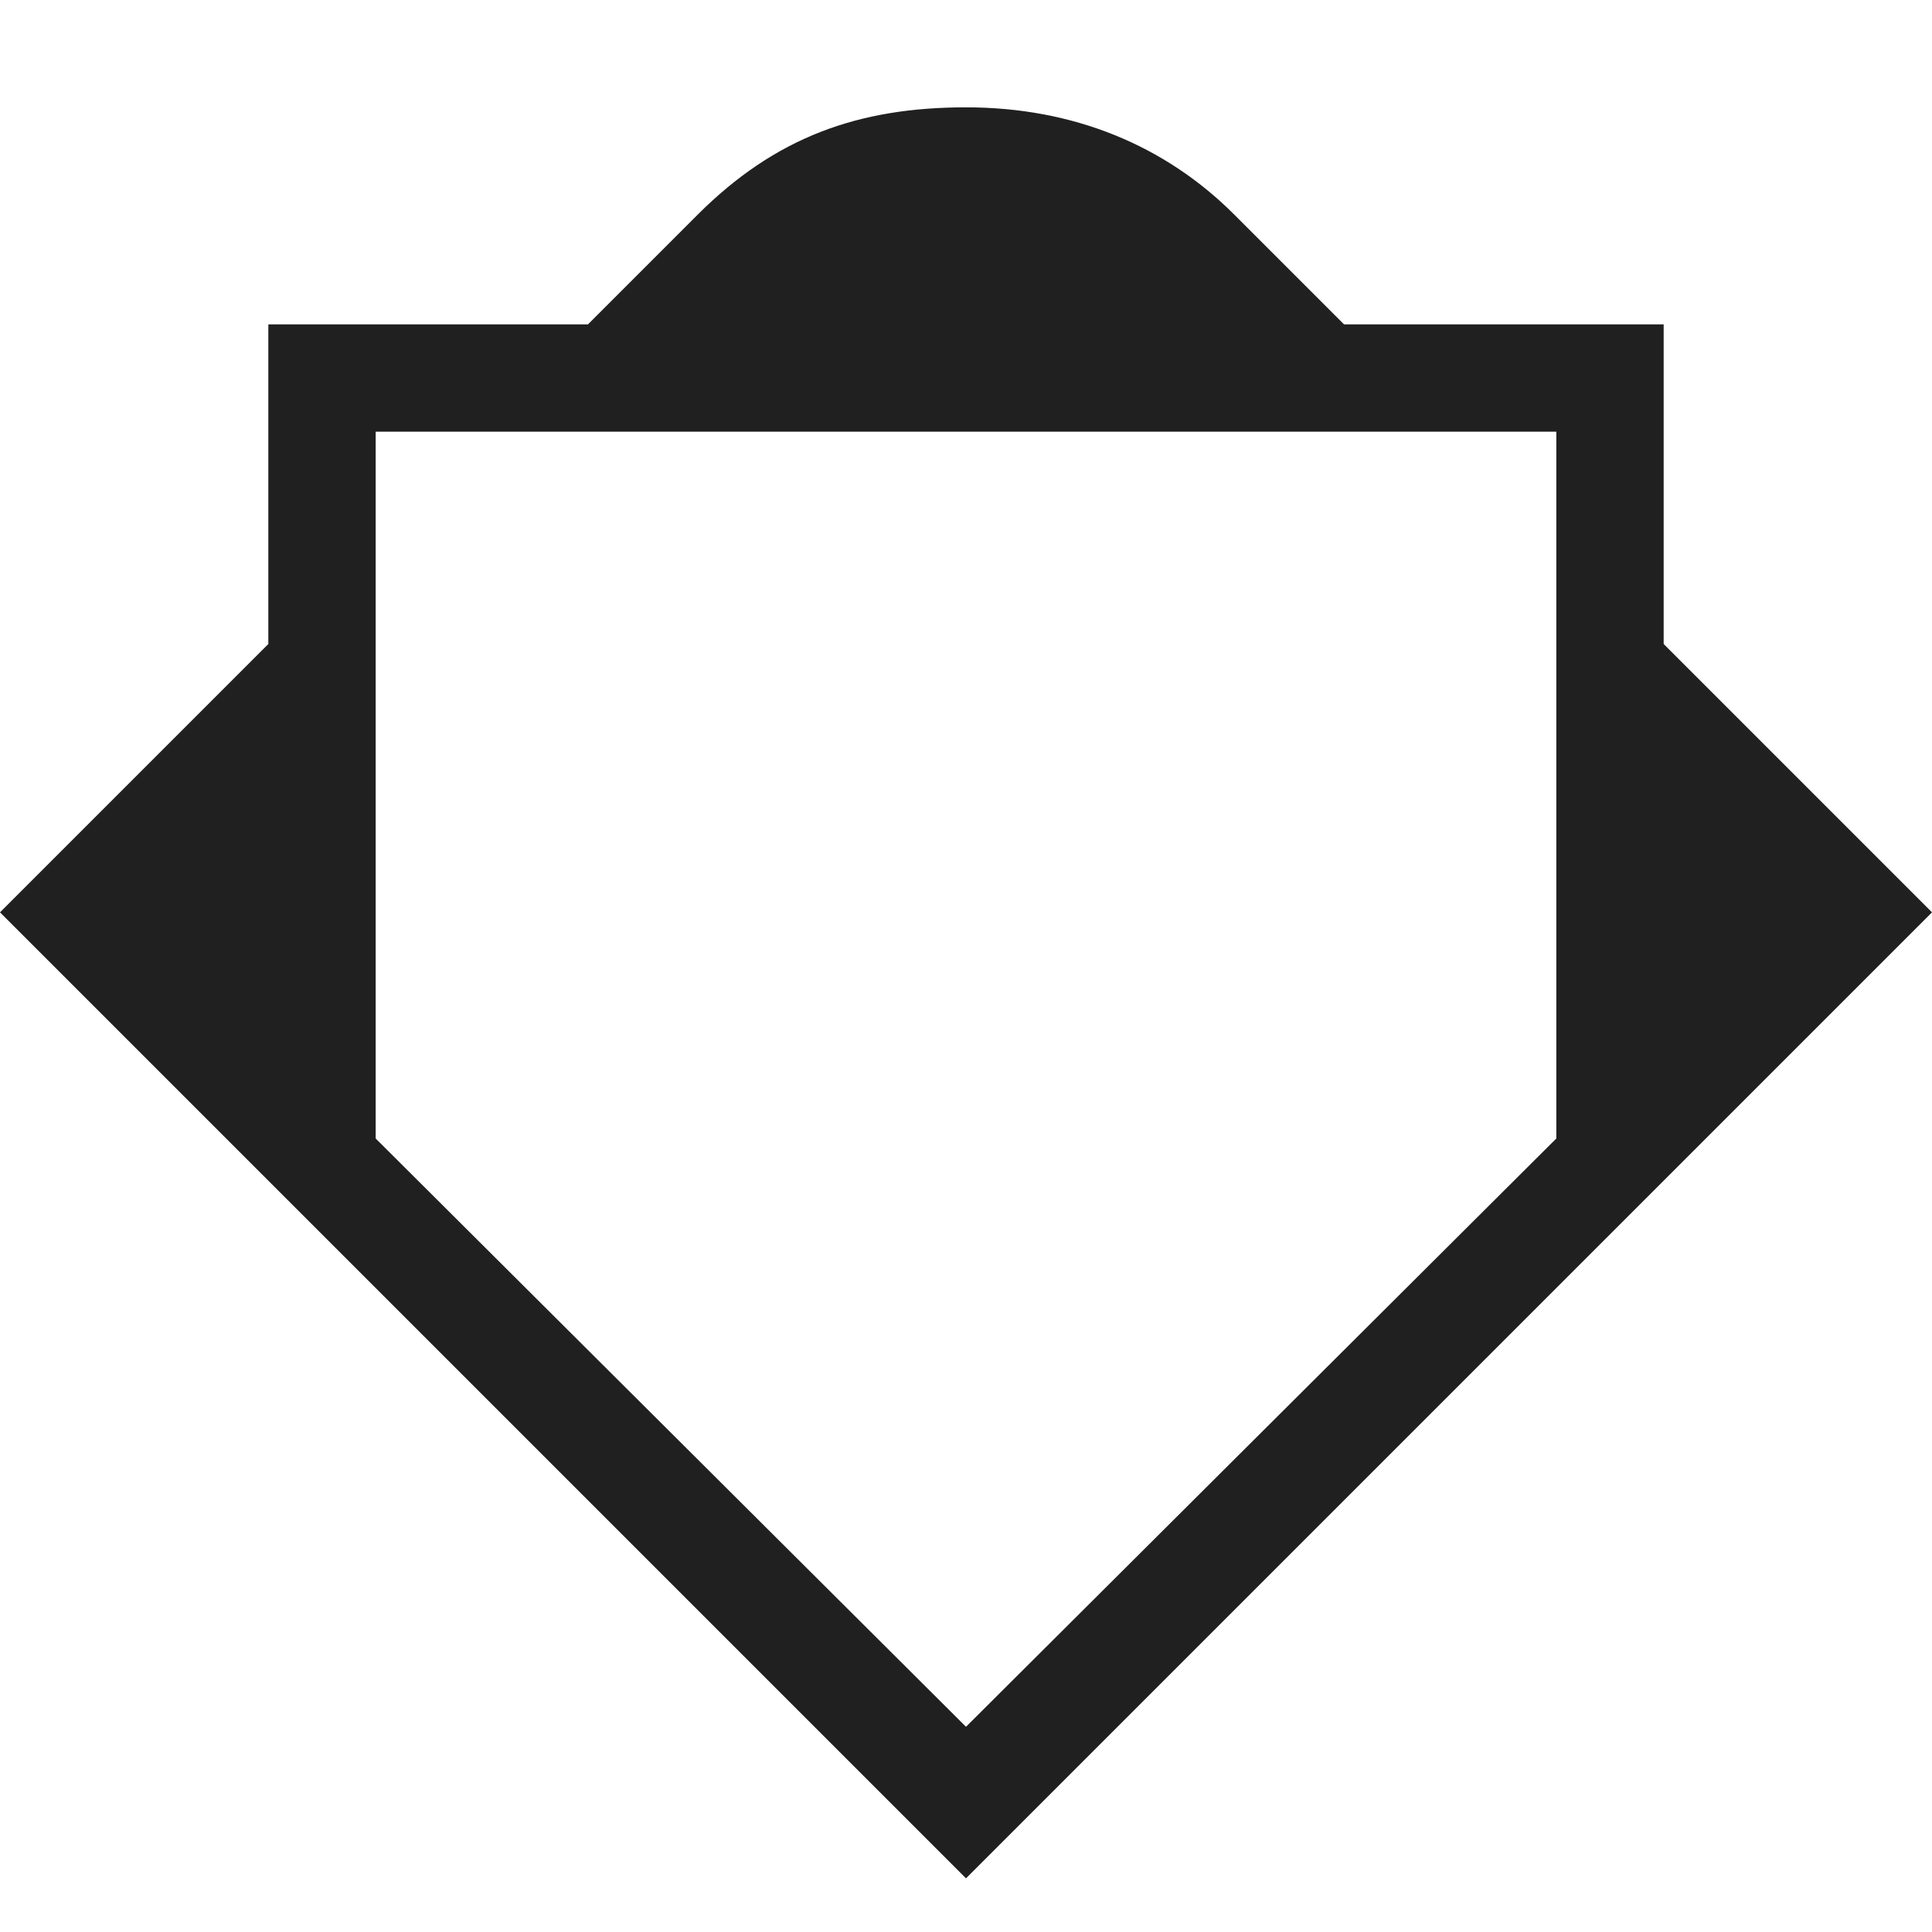 <?xml version="1.0" encoding="UTF-8" standalone="yes"?>
<svg width="36" height="36" viewBox="0 0 36 36" fill="none" version="1.2" baseProfile="tiny-ps" xmlns="http://www.w3.org/2000/svg">
  <title>bimi-svg-tiny-12-ps</title>
  <g>
    <rect width="36" height="36" fill="white"/>
    <path fill-rule="evenodd" d="M13 4C14.448 2.552 16 2 18 2C20 2 21.707 2.707 23 4L25.044 6.044H31V12L36 17L31 22L18 35L5 22L0 17L5 12V6.044H10.956L13 4ZM18 32.176L7 21.214V8.044H29V21.214L18 32.176Z" fill="#202020"/>
  </g>
  <defs/>
</svg>